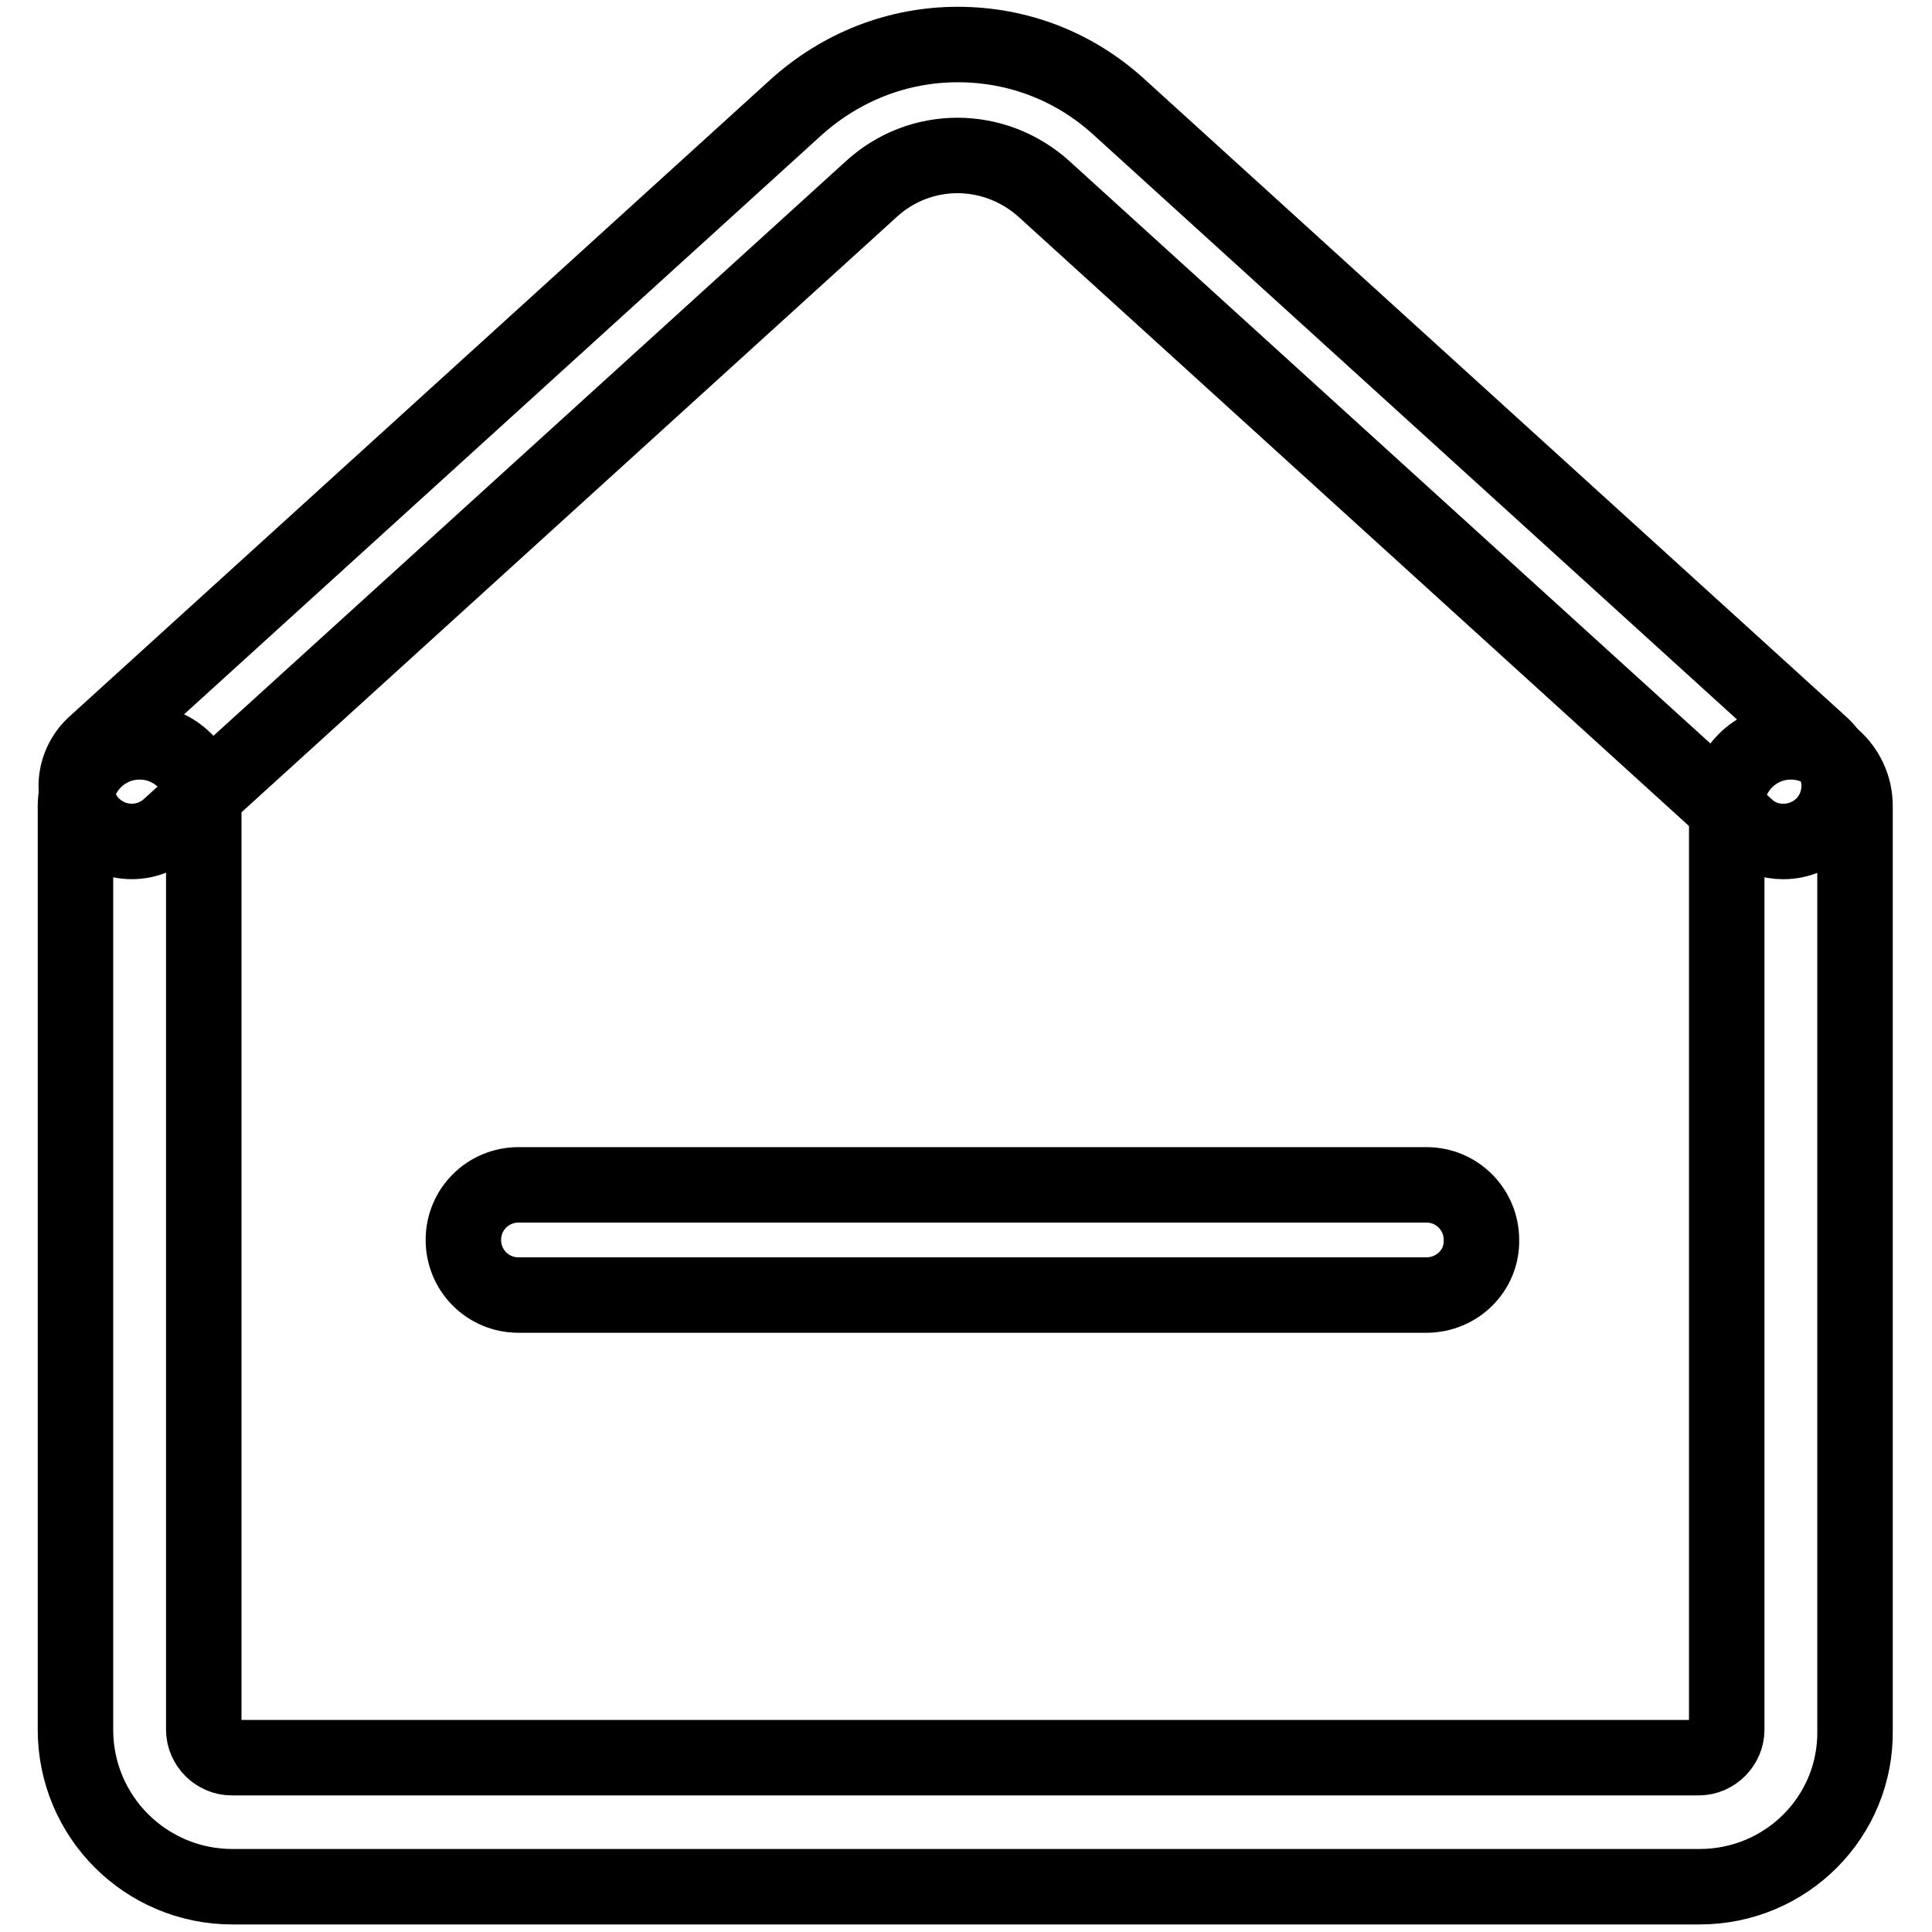 <?xml version="1.0" encoding="utf-8"?>
<!-- Svg Vector Icons : http://www.onlinewebfonts.com/icon -->
<!DOCTYPE svg PUBLIC "-//W3C//DTD SVG 1.1//EN" "http://www.w3.org/Graphics/SVG/1.1/DTD/svg11.dtd">
<svg version="1.1" xmlns="http://www.w3.org/2000/svg" xmlns:xlink="http://www.w3.org/1999/xlink" x="0px" y="0px" viewBox="0 0 256 256" enable-background="new 0 0 256 256" xml:space="preserve">
<g> <path stroke-width="10" fill-opacity="0" stroke="#000000"  d="M225.2,250H30.8c-11.5,0-20.8-9.3-20.8-20.8V106.8c0-4.7,3.8-8.5,8.5-8.5c4.7,0,8.5,3.8,8.5,8.5v122.4 c0,2,1.7,3.7,3.7,3.7h194.4c2,0,3.7-1.7,3.7-3.7V106.8c0-4.7,3.8-8.5,8.5-8.5s8.5,3.8,8.5,8.5v122.4C246,240.7,236.7,250,225.2,250 z"/> <path stroke-width="10" fill-opacity="0" stroke="#000000"  d="M236.3,111.5c-1.8,0-3.5-0.6-4.9-1.9l-93-84.5c-6.6-6-16.5-6-23,0l-93,84.5c-3,2.7-7.6,2.5-10.4-0.5 c-2.7-3-2.5-7.6,0.5-10.4l93-84.5c5.9-5.3,13.4-8.3,21.4-8.3s15.5,2.9,21.4,8.3l93,84.5c3,2.7,3.2,7.4,0.5,10.4 C240.3,110.7,238.3,111.5,236.3,111.5L236.3,111.5z M189,171.6H68.7c-4.1,0-7.3-3.3-7.3-7.3c0-4.1,3.3-7.3,7.3-7.3H189 c4.1,0,7.3,3.3,7.3,7.3C196.4,168.3,193.1,171.6,189,171.6z"/></g>
</svg>